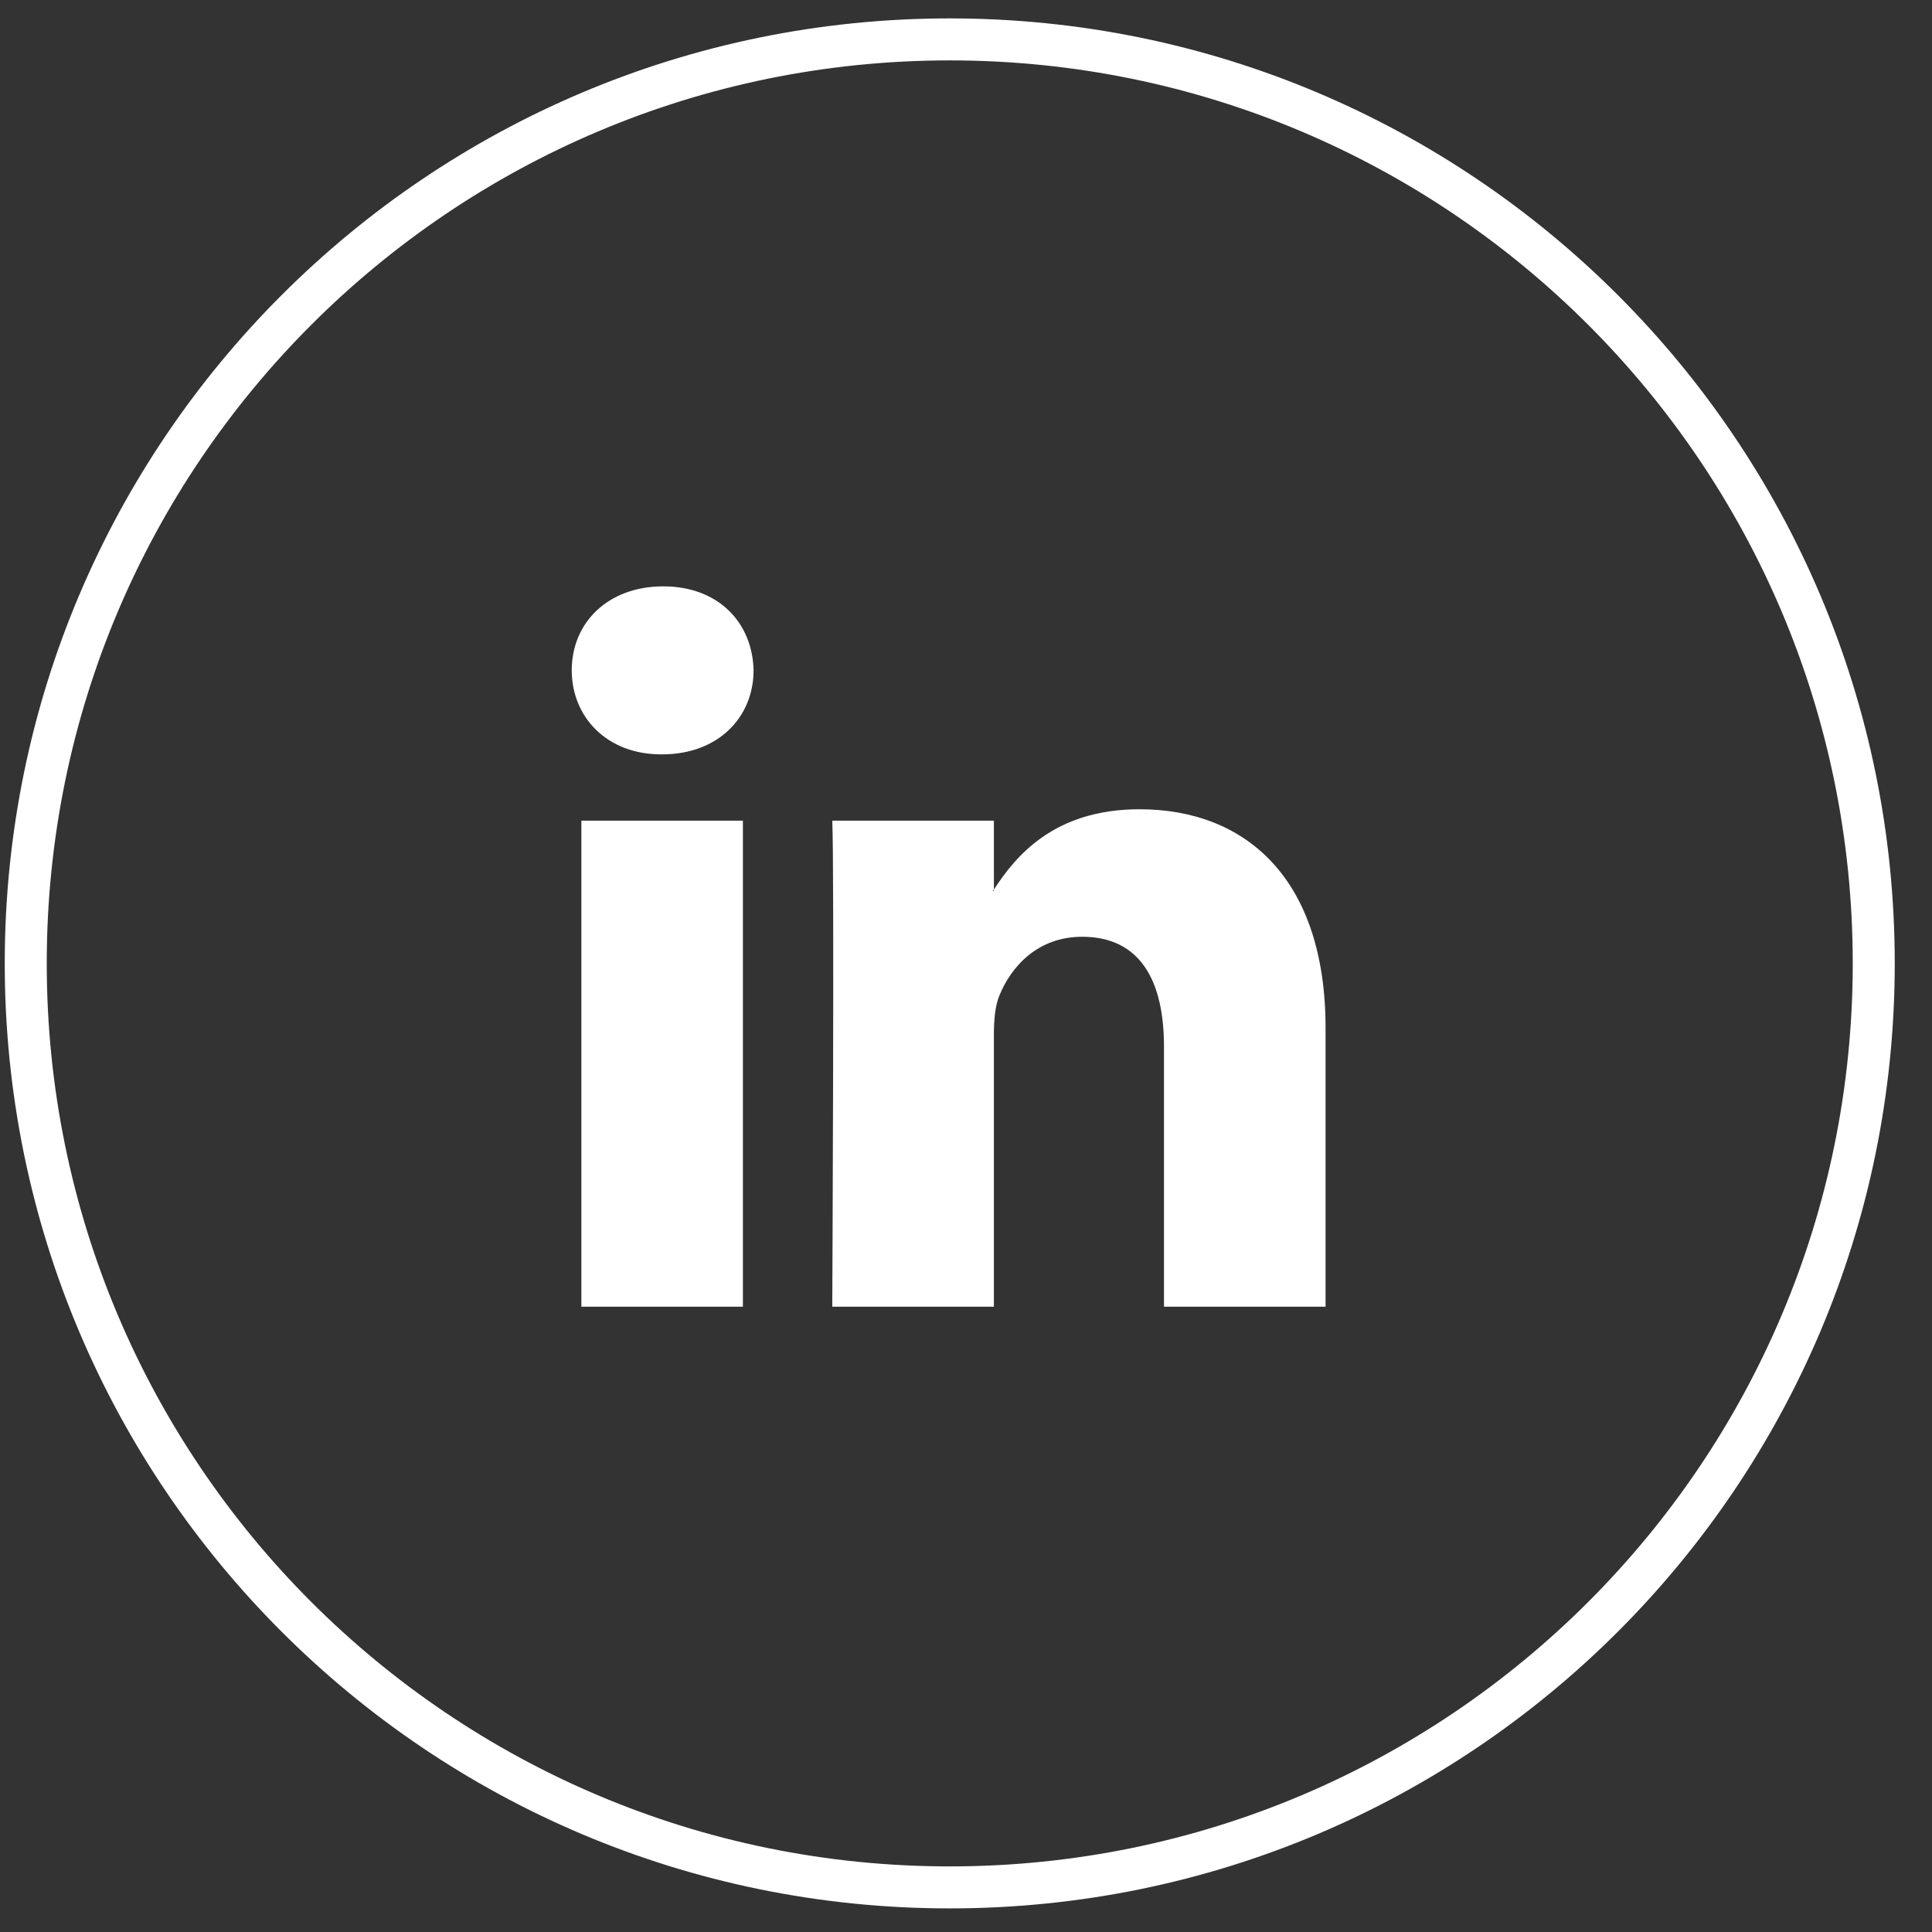 <?xml version="1.0" encoding="UTF-8"?>
<svg width="46px" height="46px" viewBox="0 0 46 46" version="1.1" xmlns="http://www.w3.org/2000/svg" xmlns:xlink="http://www.w3.org/1999/xlink">
    <rect x="0" y="0" width="46" height="46" fill="#333333" stroke="none"/>
    <!-- Generator: Sketch 52.3 (67297) - http://www.bohemiancoding.com/sketch -->
    <title>Icon/Twitter/Round Copy 2</title>
    <desc>Created with Sketch.</desc>
    <g id="Symbols" stroke="none" stroke-width="1" fill="none" fill-rule="evenodd">
        <g id="Desktop/Footer" transform="translate(-1277, -361)" fill="#FFFFFF">
            <g id="Group" transform="translate(0, 165)">
                <g id="Group-12" transform="translate(0, 6.438)">
                    <g id="Icon/Round/LinkedIn" transform="translate(1277.113, 190)">
                        <g id="34227" transform="translate(-0.5, -0.5)">
                            <path d="M23,1.5 C11.126,1.5 1.5,11.126 1.5,23 C1.5,34.874 11.126,44.5 23,44.5 C34.874,44.5 44.5,34.874 44.5,23 C44.5,11.126 34.874,1.5 23,1.5 Z M23,0.5 C35.426,0.5 45.5,10.574 45.5,23 C45.5,35.426 35.426,45.5 23,45.5 C10.574,45.5 0.5,35.426 0.5,23 C0.5,10.574 10.574,0.5 23,0.5 Z" id="Rectangle-2" fill-rule="nonzero"></path>
                            <path d="M31.948,24.538 L31.948,31.174 L28.101,31.174 L28.101,24.983 C28.101,23.427 27.545,22.366 26.153,22.366 C25.09,22.366 24.457,23.081 24.179,23.773 C24.077,24.021 24.051,24.365 24.051,24.711 L24.051,31.174 L20.203,31.174 C20.203,31.174 20.255,20.688 20.203,19.602 L24.051,19.602 L24.051,21.242 C24.043,21.254 24.033,21.267 24.025,21.279 L24.051,21.279 L24.051,21.242 C24.562,20.455 25.475,19.33 27.518,19.33 C30.05,19.33 31.948,20.984 31.948,24.538 Z M16.178,14.023 C14.861,14.023 14,14.887 14,16.022 C14,17.133 14.836,18.023 16.126,18.023 L16.152,18.023 C17.494,18.023 18.329,17.133 18.329,16.022 C18.303,14.887 17.494,14.023 16.178,14.023 Z M14.229,31.174 L18.075,31.174 L18.075,19.602 L14.229,19.602 L14.229,31.174 Z" id="LinkedIn" fill-rule="nonzero"></path>
                        </g>
                    </g>
                </g>
            </g>
        </g>
    </g>
</svg>